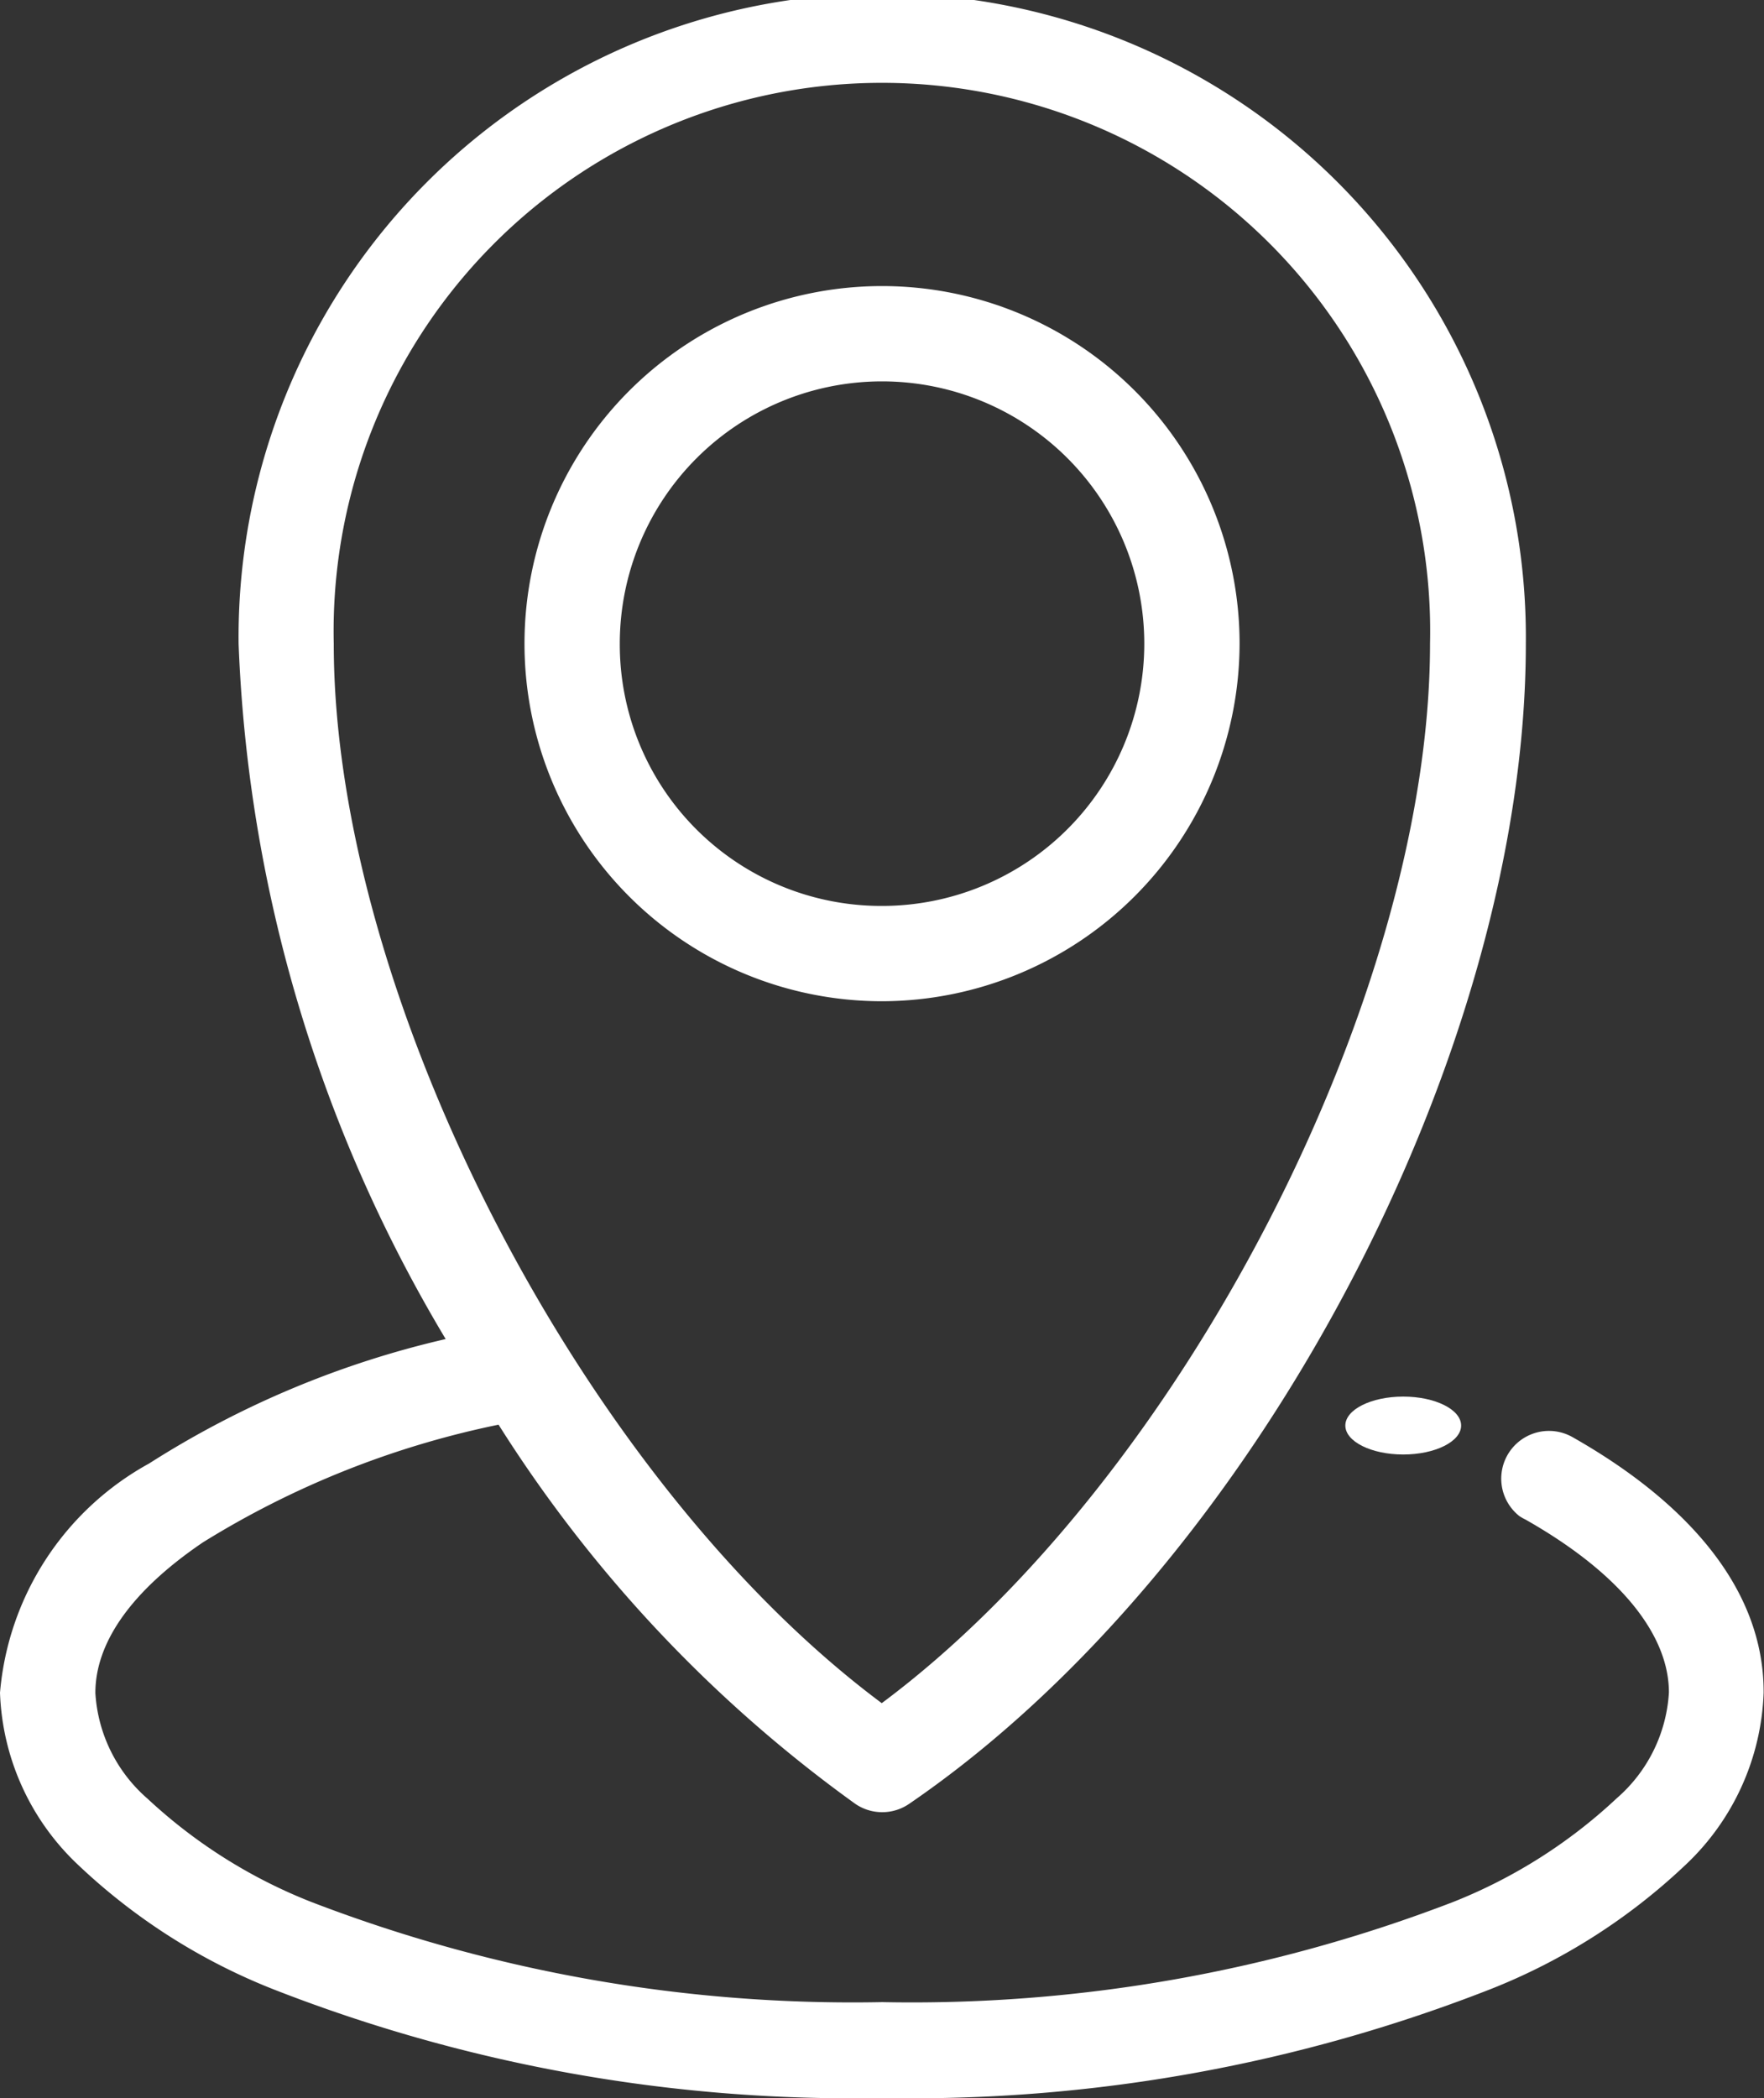 <svg xmlns="http://www.w3.org/2000/svg" width="24.619" height="29.277" viewBox="0 0 24.619 29.277">
  <rect x="0" y="0" width="24.619" height="29.277" fill="#333333" stroke="none"/>
  <g id="geoloc" transform="translate(-13 -6)">
    <path id="Tracé_1373" data-name="Tracé 1373" d="M44.981,22.99a4.99,4.99,0,1,0-4.99,4.99A5,5,0,0,0,44.981,22.99Zm-8.65,0a3.66,3.66,0,1,1,3.66,3.66A3.649,3.649,0,0,1,36.331,22.99Z" transform="translate(-14.681 -8.008)" fill="#fff"/>
    <ellipse id="Ellipse_839" data-name="Ellipse 839" cx="0.808" cy="0.404" rx="0.808" ry="0.404" transform="translate(31.776 25.489)" fill="#fff"/>
    <path id="Tracé_1374" data-name="Tracé 1374" d="M34.947,26.055a.666.666,0,0,0-.744,1.1.692.692,0,0,0,.089.051c1.359.771,2,1.631,2,2.412a2.119,2.119,0,0,1-.728,1.476,7.234,7.234,0,0,1-2.277,1.445,21.031,21.031,0,0,1-7.974,1.4,21.031,21.031,0,0,1-7.974-1.4A7.228,7.228,0,0,1,15.059,31.1a2.118,2.118,0,0,1-.728-1.476c0-.678.469-1.4,1.5-2.1a12.634,12.634,0,0,1,4.127-1.643,19,19,0,0,0,4.98,5.292.665.665,0,0,0,.749,0c4.837-3.306,8.608-10.494,8.608-16.187a8.983,8.983,0,1,0-17.965,0,20.4,20.4,0,0,0,2.89,9.7,13.215,13.215,0,0,0-4.138,1.736A4.041,4.041,0,0,0,13,29.621a3.465,3.465,0,0,0,1.1,2.412,8.474,8.474,0,0,0,2.713,1.726,22.14,22.14,0,0,0,8.494,1.518A22.14,22.14,0,0,0,33.8,33.759a8.48,8.48,0,0,0,2.714-1.726,3.466,3.466,0,0,0,1.1-2.412C37.619,28.153,36.522,26.948,34.947,26.055ZM17.658,14.983a7.652,7.652,0,1,1,15.3,0c0,4.93-3.479,11.677-7.652,14.784C21.136,26.659,17.658,19.913,17.658,14.983Z" fill="#fff"/>
  </g>
</svg>
